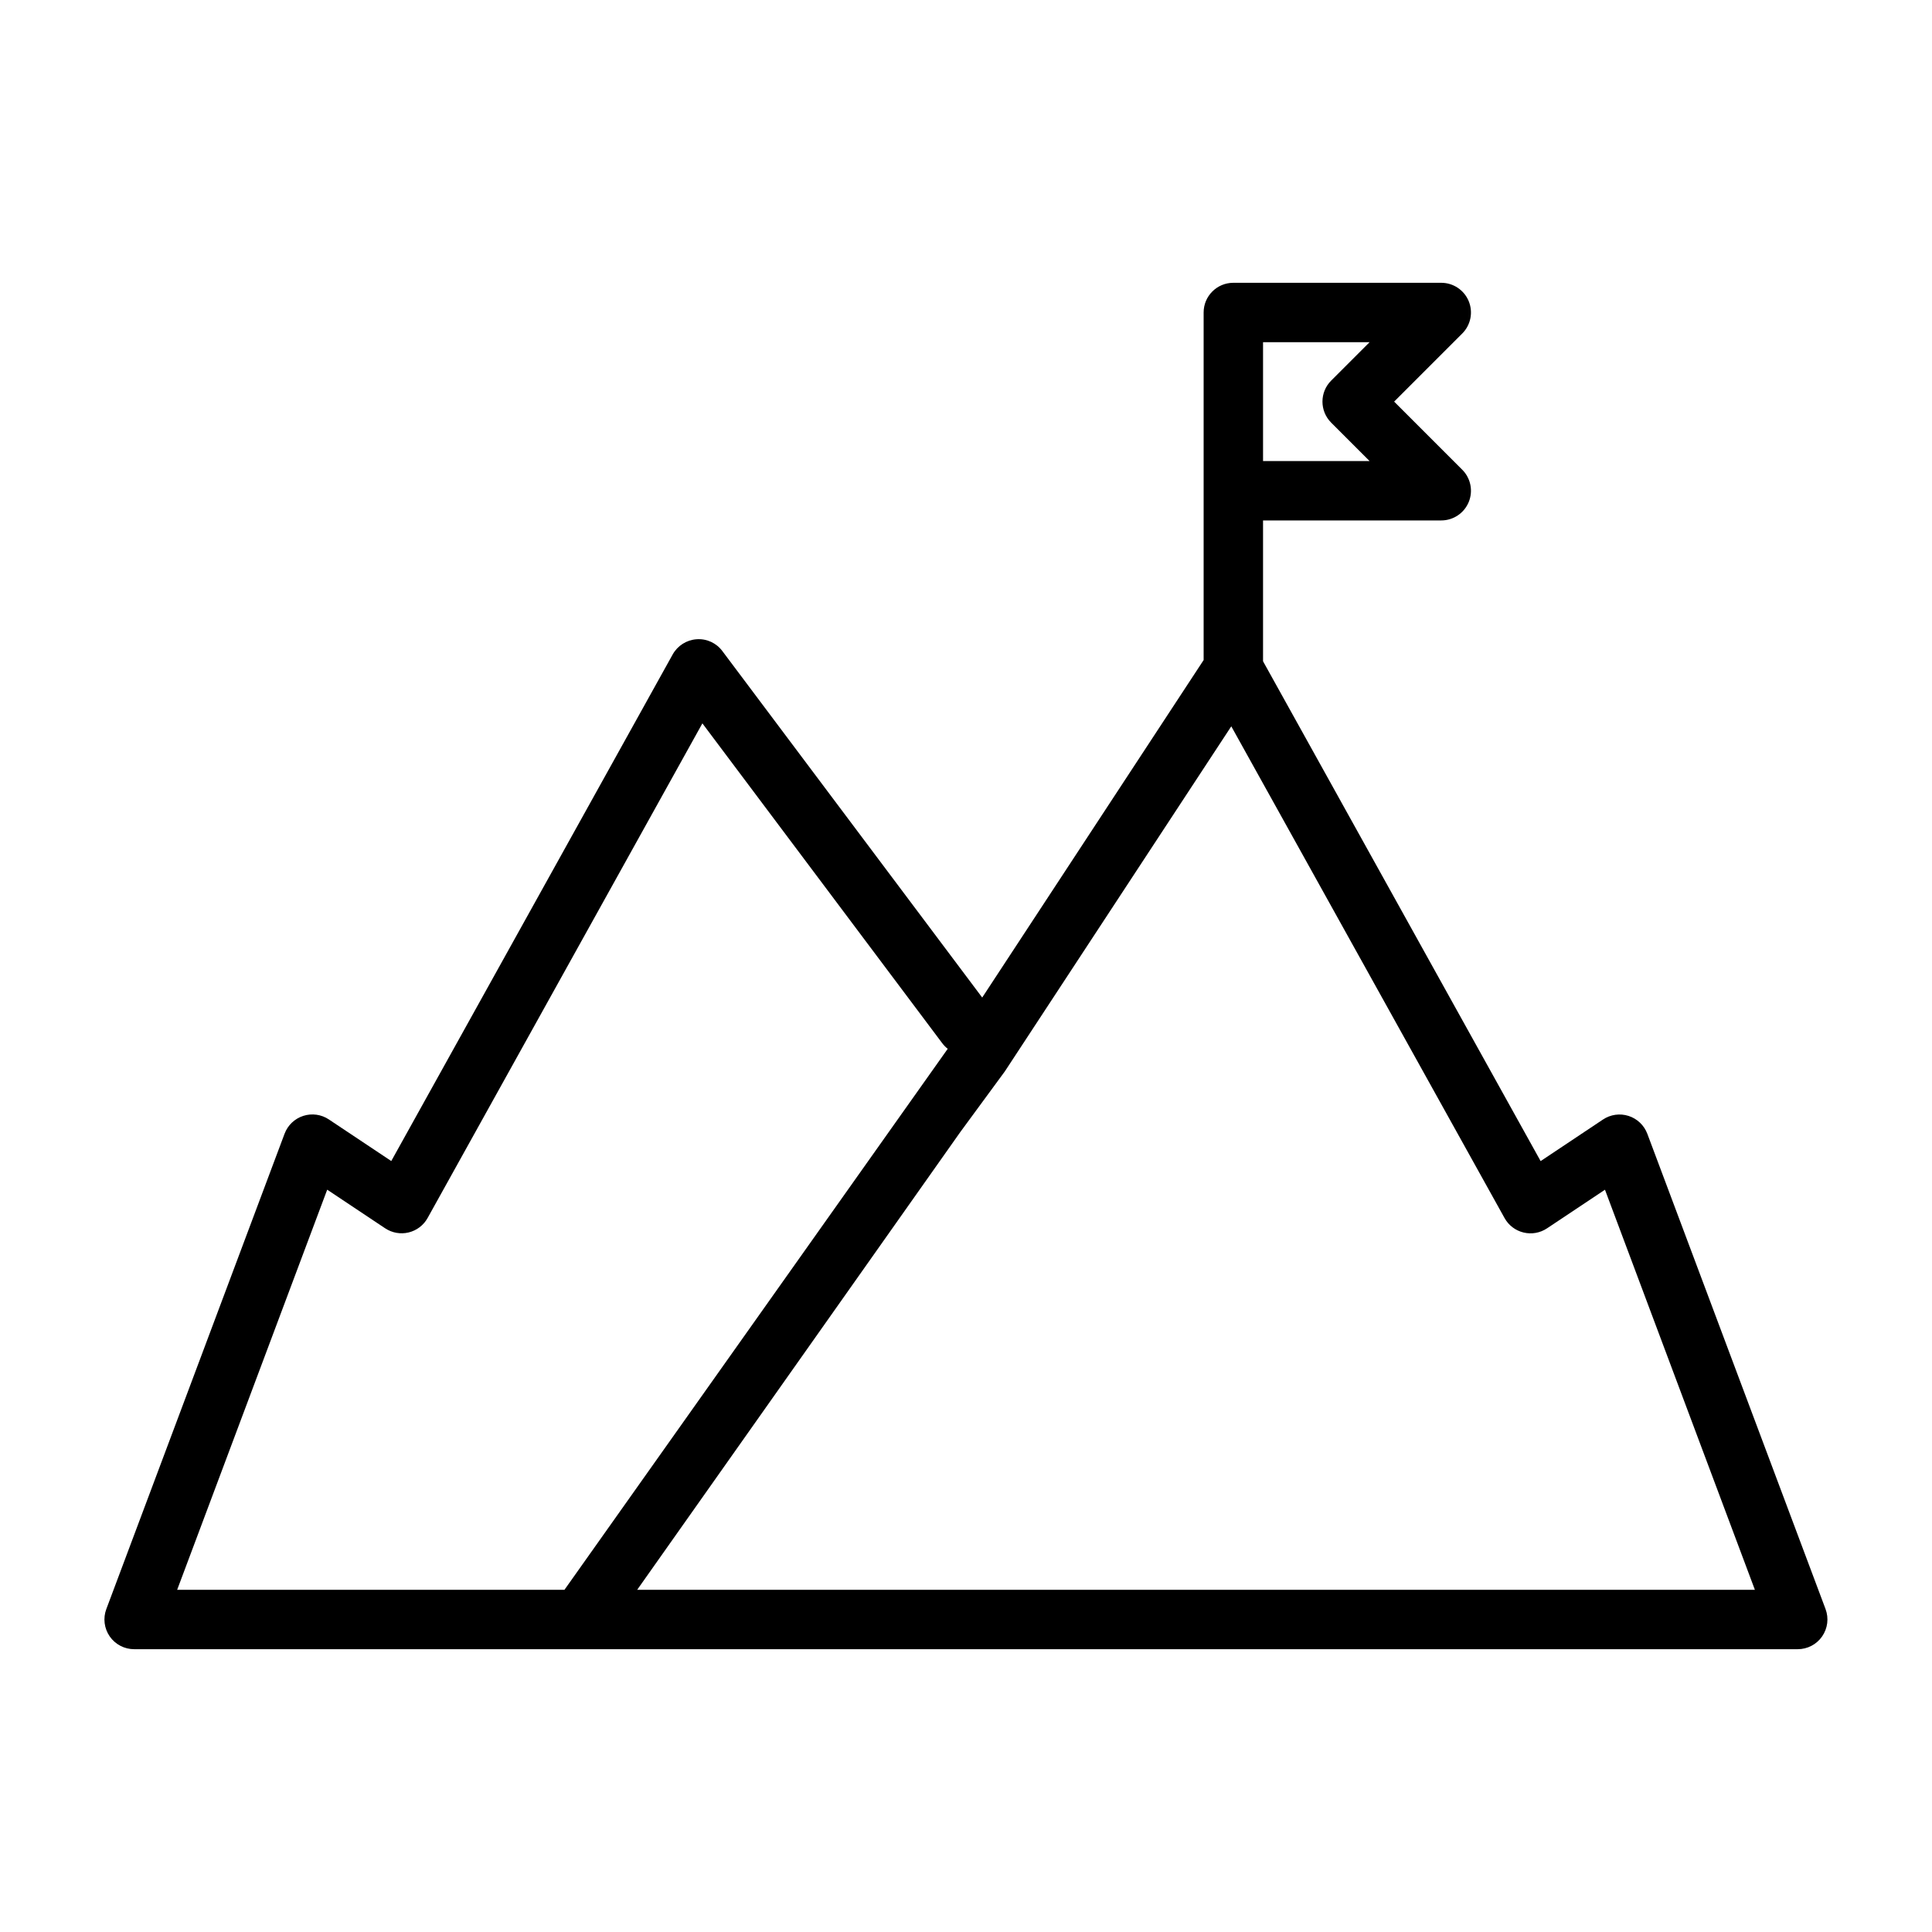 <?xml version="1.0" encoding="UTF-8"?>
<!-- Uploaded to: ICON Repo, www.svgrepo.com, Generator: ICON Repo Mixer Tools -->
<svg fill="#000000" width="800px" height="800px" version="1.1" viewBox="144 144 512 512" xmlns="http://www.w3.org/2000/svg">
 <path d="m627.79 570.42-47.23-125.95h-0.004c-0.844-2.254-2.668-3.996-4.957-4.734-2.289-0.738-4.789-0.391-6.789 0.945l-16.531 11.02-73.562-132.46v-37.32h47.23c3.184 0 6.055-1.918 7.273-4.859s0.543-6.328-1.707-8.578l-18.051-18.051 18.051-18.051c2.25-2.25 2.926-5.637 1.707-8.578-1.219-2.941-4.09-4.859-7.273-4.859h-55.102c-4.348 0-7.871 3.523-7.871 7.871v92.105l-58.68 89.441-68.848-91.805c-1.586-2.152-4.168-3.344-6.836-3.148-2.66 0.184-5.047 1.699-6.344 4.031l-74.578 134.25-16.531-11.02v-0.004c-2-1.336-4.5-1.684-6.789-0.945-2.289 0.738-4.113 2.481-4.957 4.734l-47.23 125.95v-0.004c-0.914 2.426-0.578 5.144 0.898 7.273 1.48 2.125 3.91 3.391 6.5 3.379h440.83c2.582 0.004 5.004-1.262 6.473-3.387 1.473-2.121 1.812-4.828 0.906-7.246zm-149.07-335.73h28.23l-10.18 10.18v-0.004c-3.074 3.074-3.074 8.059 0 11.133l10.18 10.18h-28.23zm-185.13 330.62h-102.64l39.762-106.03 15.359 10.234v-0.004c1.828 1.223 4.082 1.621 6.219 1.102 2.137-0.516 3.961-1.902 5.027-3.824l72.824-131.09 63.566 84.766c0.418 0.555 0.902 1.055 1.449 1.48zm19.27 0 85.617-121.29 11.809-16.082 60.016-91.457 72.422 130.32c1.066 1.922 2.891 3.309 5.027 3.824 2.137 0.52 4.391 0.121 6.223-1.102l15.359-10.234 39.727 106.02z"/>
</svg>